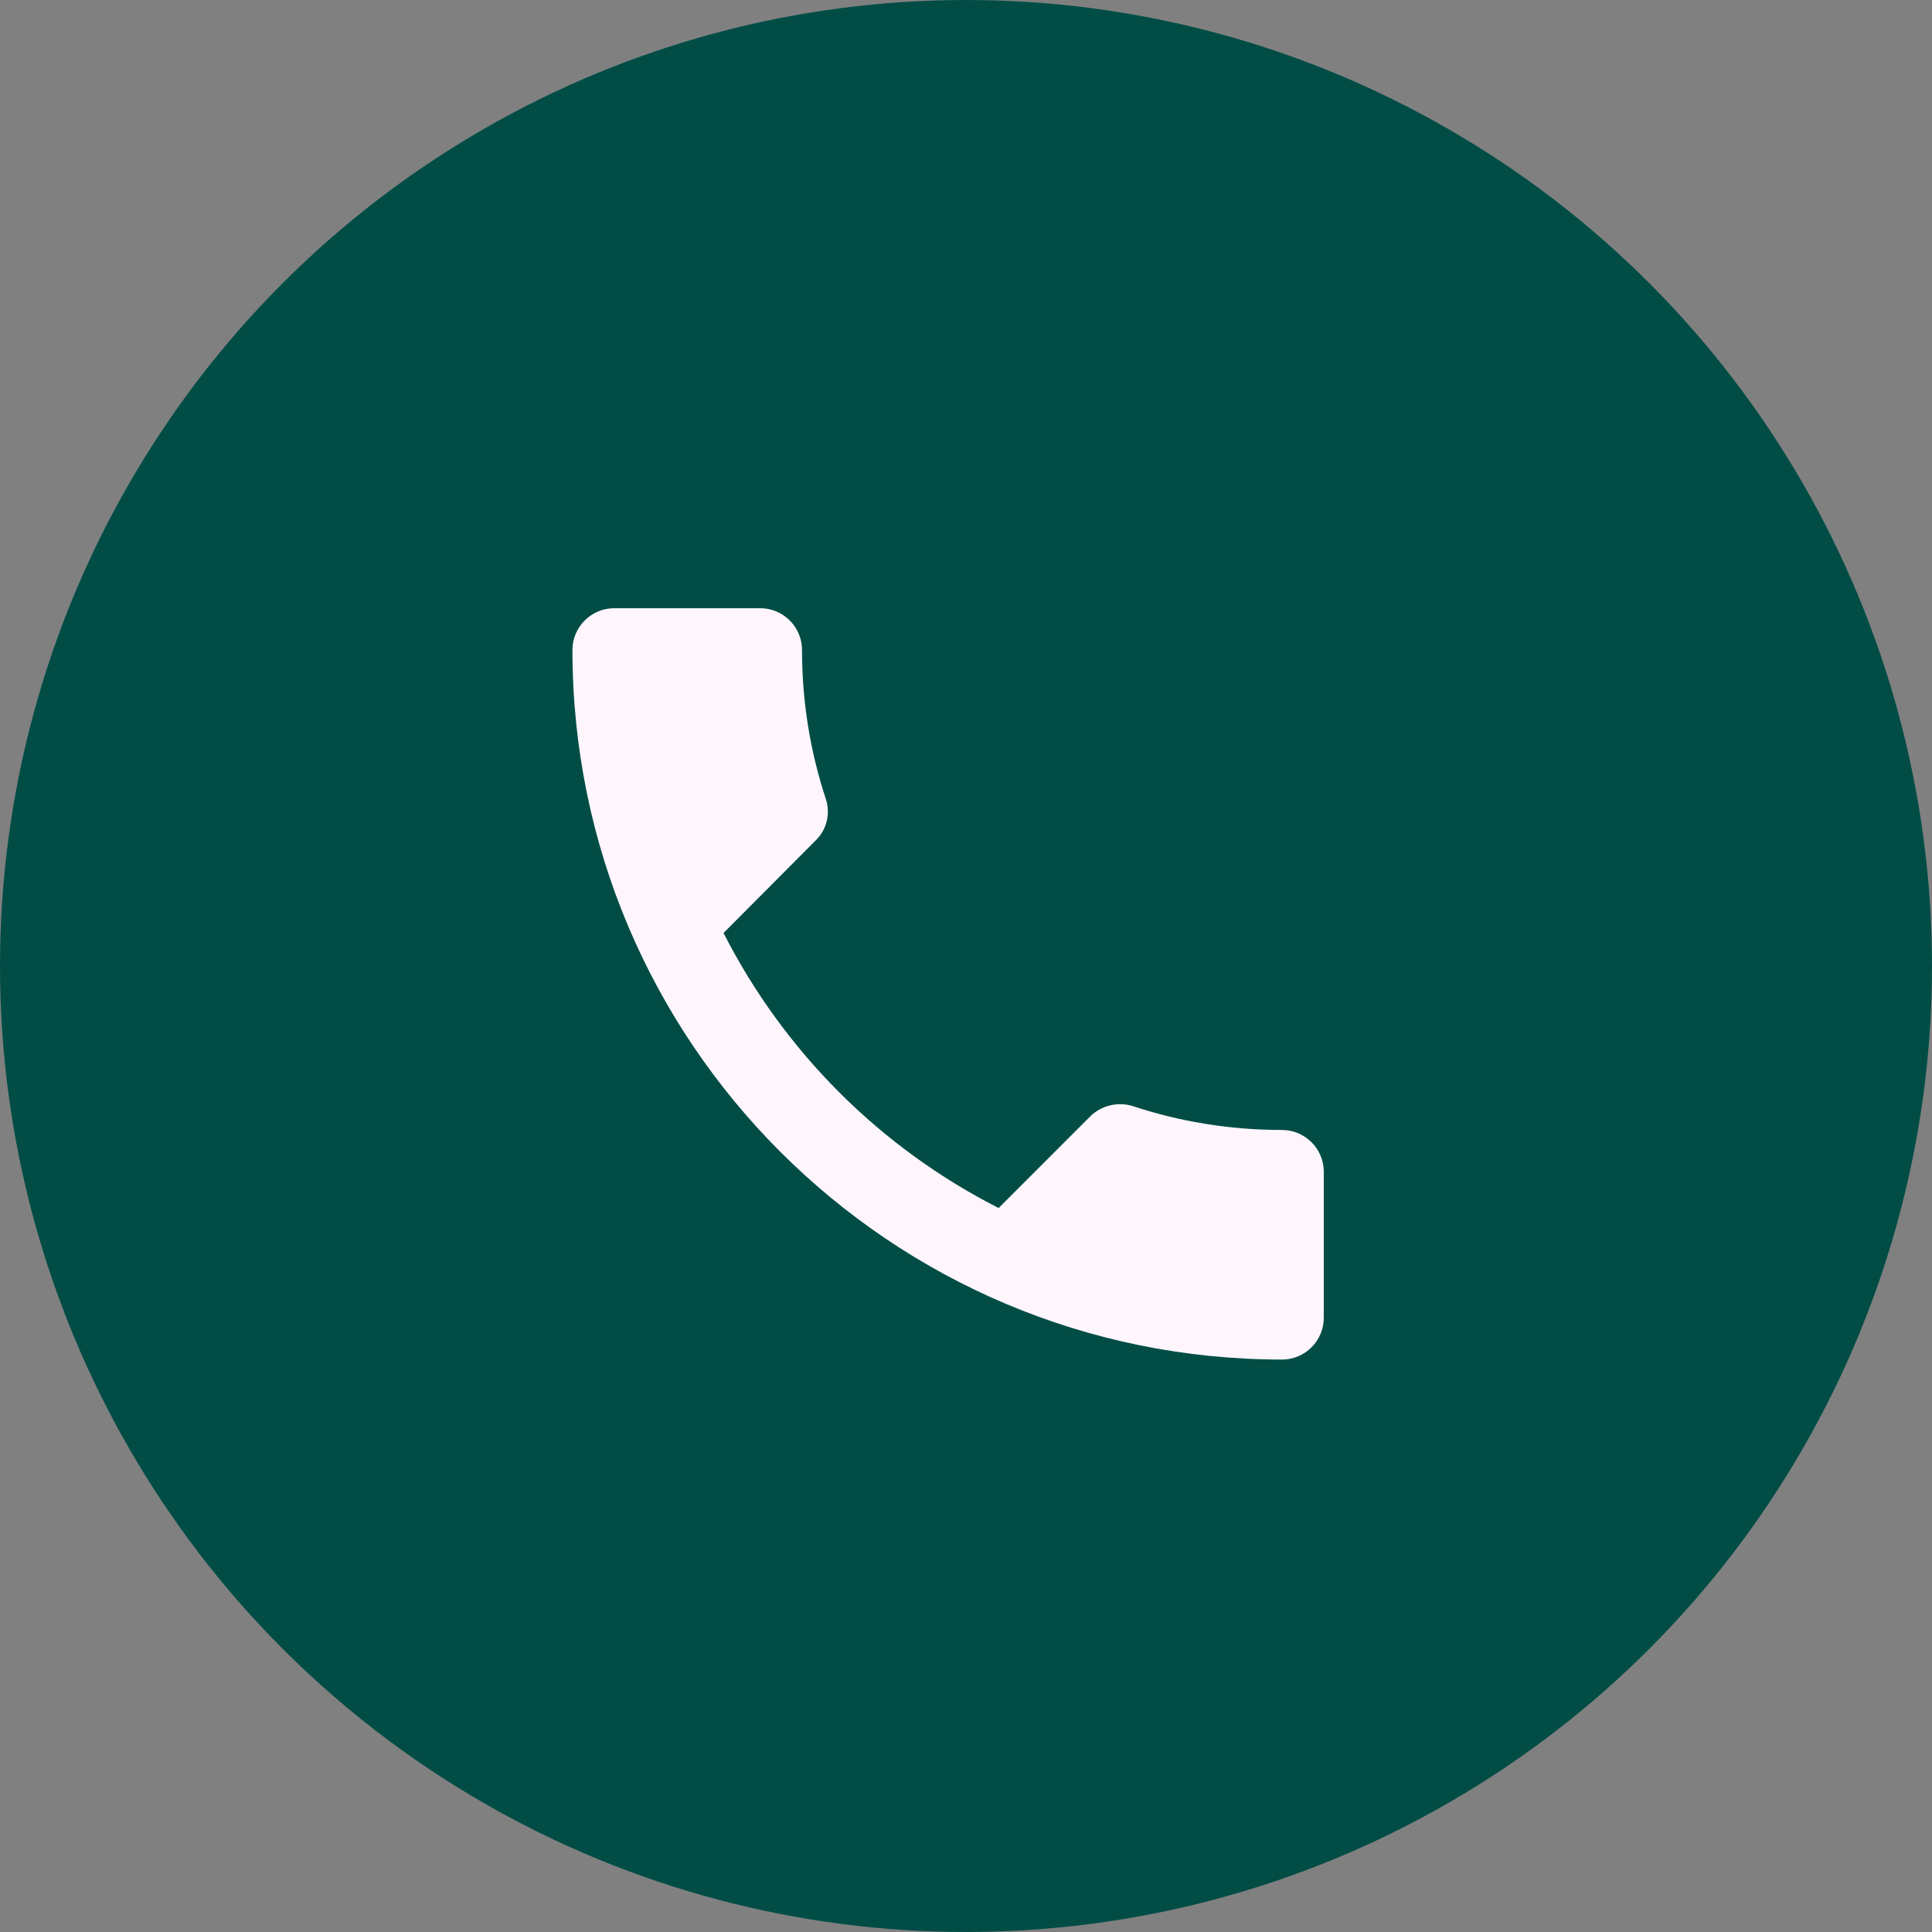 <?xml version="1.0" encoding="UTF-8"?> <svg xmlns="http://www.w3.org/2000/svg" width="54" height="54" viewBox="0 0 54 54" fill="none"><rect x="0" y="0" width="54" height="54" fill="#808080" stroke="none"/><circle cx="27" cy="27" r="27" fill="#014D46"></circle><path d="M35.833 31.583C34.375 31.583 32.975 31.35 31.668 30.918C31.463 30.853 31.244 30.845 31.035 30.894C30.825 30.943 30.633 31.048 30.478 31.198L27.912 33.765C24.6 32.081 21.908 29.389 20.223 26.077L22.79 23.498C22.945 23.352 23.054 23.164 23.106 22.957C23.157 22.751 23.149 22.534 23.082 22.332C22.639 20.988 22.415 19.582 22.417 18.167C22.417 17.525 21.892 17 21.25 17H17.167C16.525 17 16 17.525 16 18.167C16 29.122 24.878 38 35.833 38C36.475 38 37 37.475 37 36.833V32.75C37 32.108 36.475 31.583 35.833 31.583Z" fill="#FFF6FD"></path></svg> 